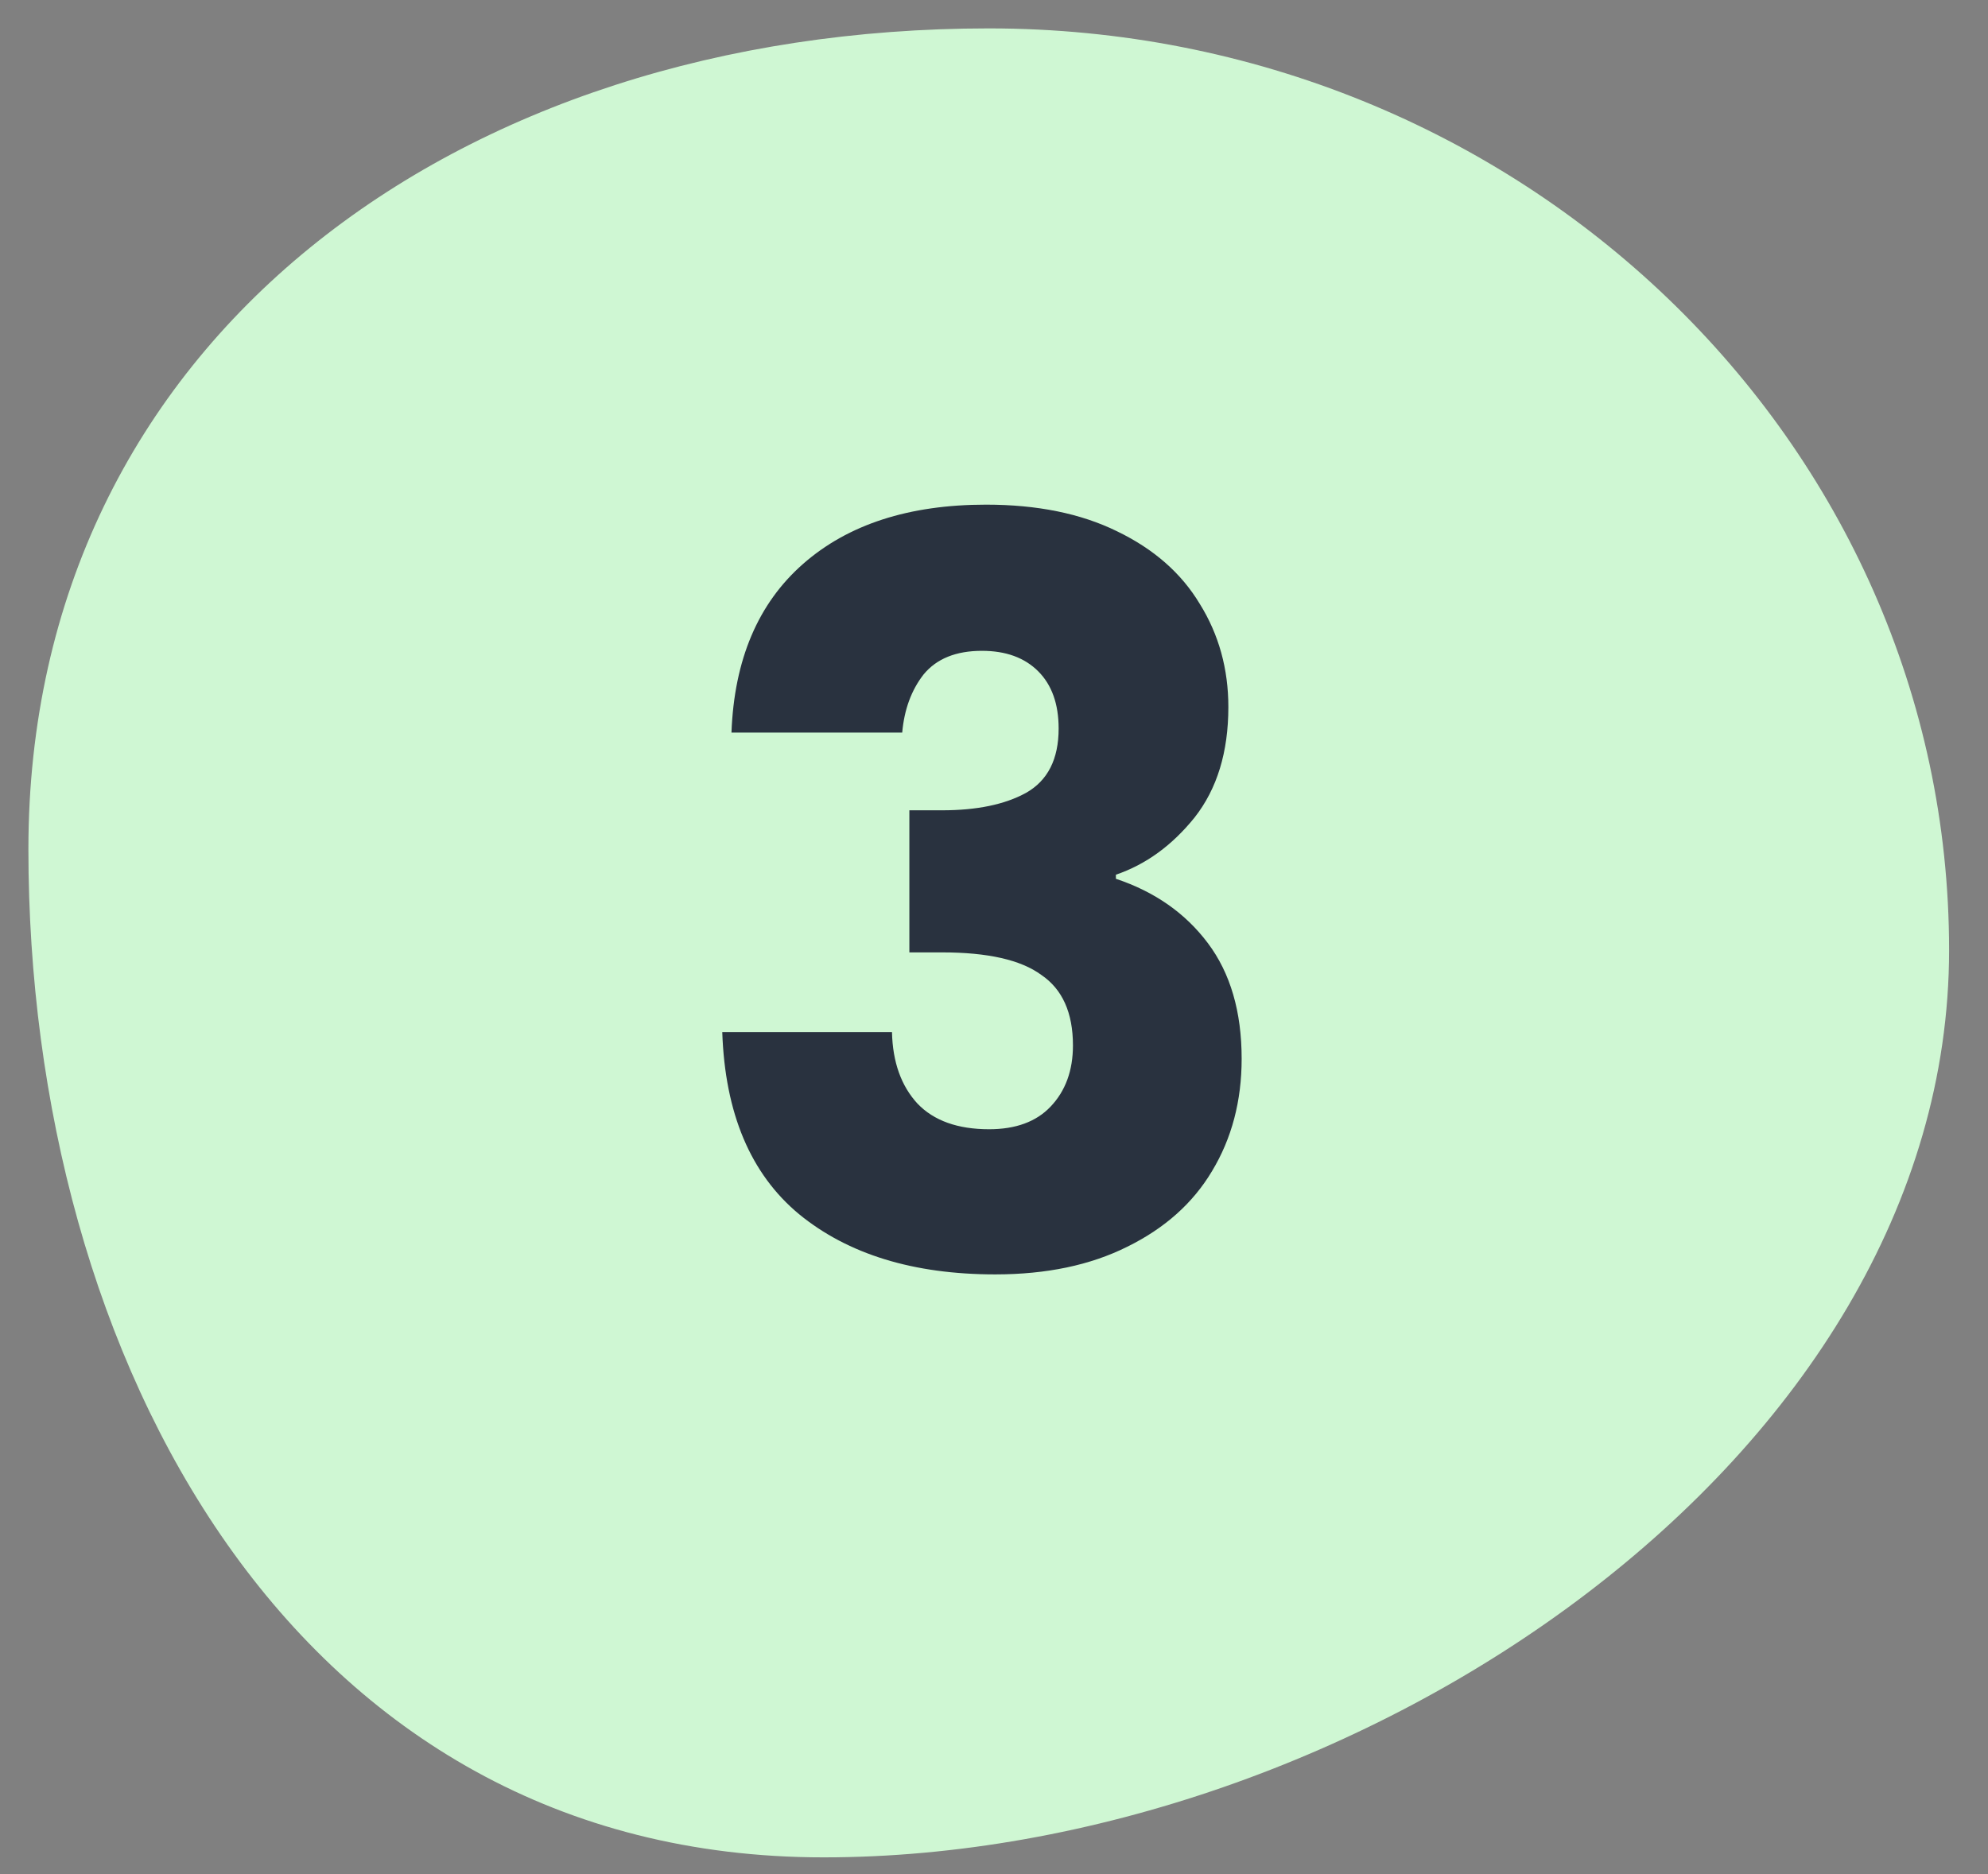 <svg width="35" height="33" viewBox="0 0 35 33" fill="none" xmlns="http://www.w3.org/2000/svg">
<rect x="0" y="0" width="35" height="33" fill="#808080" stroke="none"/>
<path d="M34.315 16.729C34.315 25.692 23.839 32.705 14.501 32.705C5.164 32.705 0.5 23.917 0.5 14.954C0.5 5.991 8.07 0.5 17.407 0.5C26.745 0.5 34.315 7.766 34.315 16.729Z" fill="#CFF7D3"/>
<path d="M12.878 12.9C12.926 11.616 13.346 10.626 14.138 9.93C14.93 9.234 16.004 8.886 17.36 8.886C18.26 8.886 19.028 9.042 19.664 9.354C20.312 9.666 20.798 10.092 21.122 10.632C21.458 11.172 21.626 11.778 21.626 12.45C21.626 13.242 21.428 13.89 21.032 14.394C20.636 14.886 20.174 15.222 19.646 15.402V15.474C20.33 15.702 20.87 16.08 21.266 16.608C21.662 17.136 21.86 17.814 21.86 18.642C21.86 19.386 21.686 20.046 21.338 20.622C21.002 21.186 20.504 21.63 19.844 21.954C19.196 22.278 18.422 22.44 17.522 22.44C16.082 22.44 14.93 22.086 14.066 21.378C13.214 20.67 12.764 19.602 12.716 18.174H15.704C15.716 18.702 15.866 19.122 16.154 19.434C16.442 19.734 16.862 19.884 17.414 19.884C17.882 19.884 18.242 19.752 18.494 19.488C18.758 19.212 18.89 18.852 18.89 18.408C18.89 17.832 18.704 17.418 18.332 17.166C17.972 16.902 17.39 16.77 16.586 16.77H16.01V14.268H16.586C17.198 14.268 17.69 14.166 18.062 13.962C18.446 13.746 18.638 13.368 18.638 12.828C18.638 12.396 18.518 12.06 18.278 11.82C18.038 11.58 17.708 11.46 17.288 11.46C16.832 11.46 16.49 11.598 16.262 11.874C16.046 12.15 15.92 12.492 15.884 12.9H12.878Z" fill="#29323F"/>
</svg>
